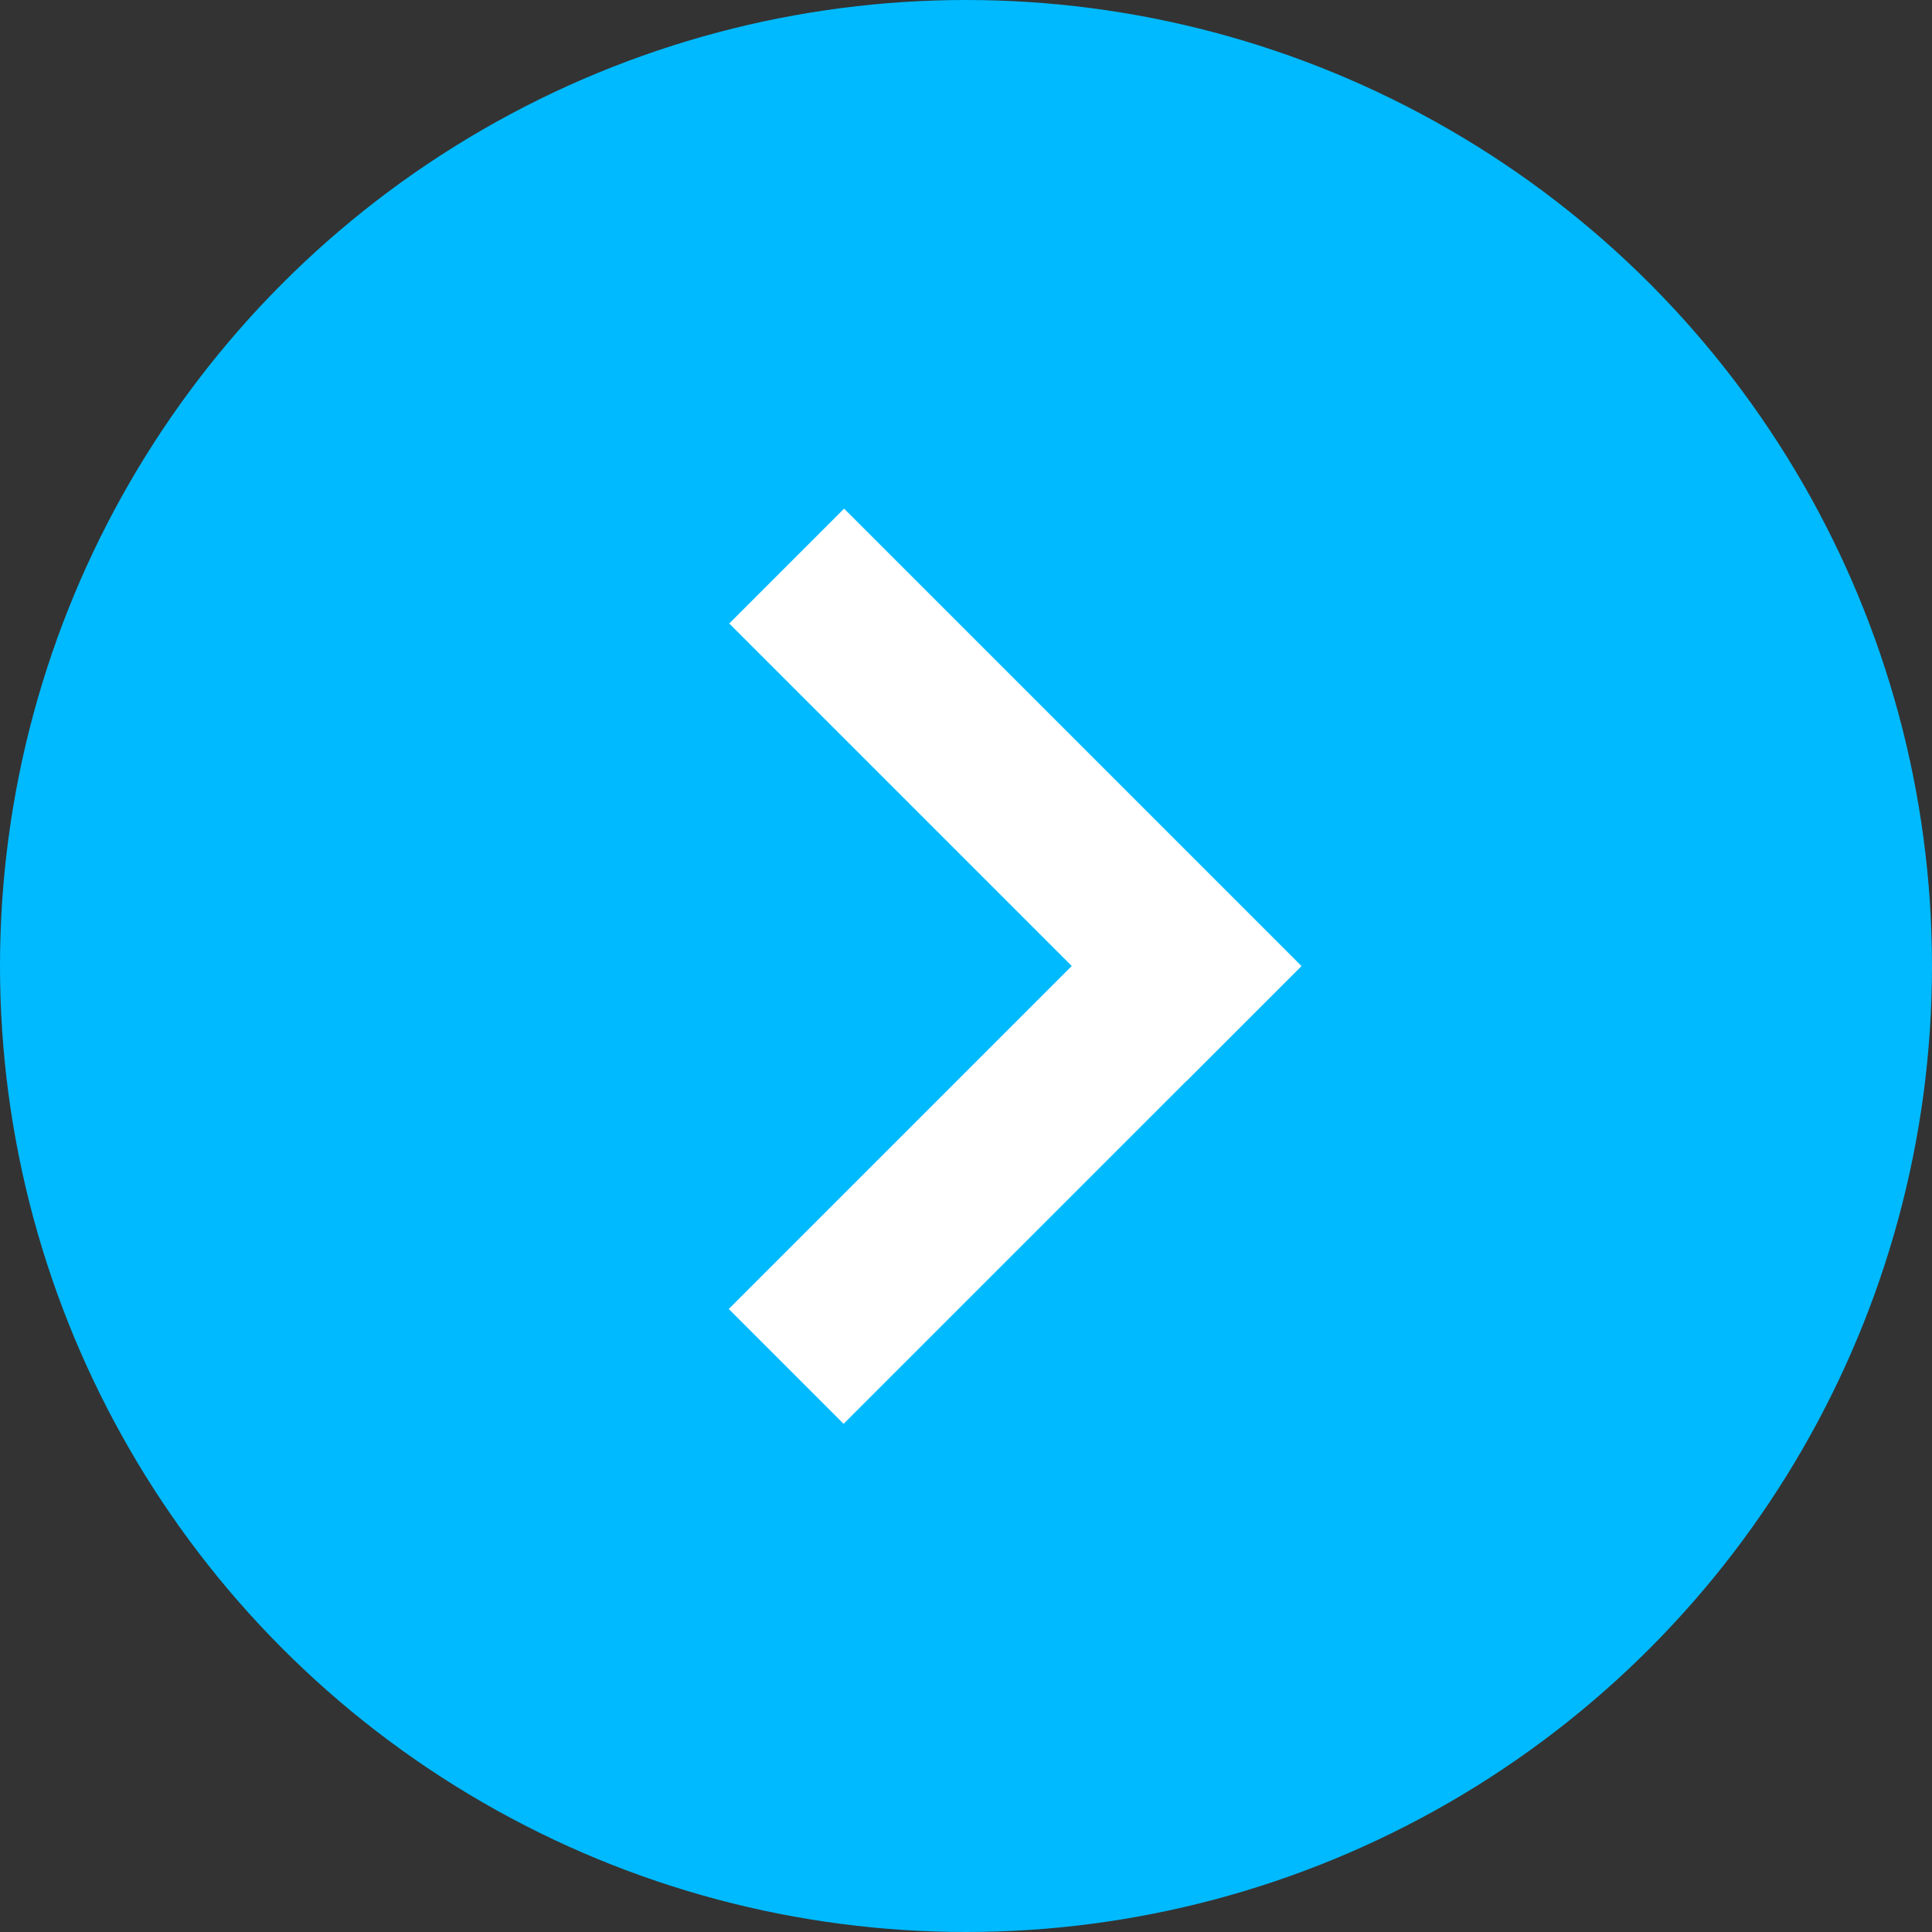 <svg width="30" height="30" viewBox="0 0 30 30" fill="none" xmlns="http://www.w3.org/2000/svg">
<rect x="0" y="0" width="30" height="30" fill="#333333" stroke="none"/>
<circle cx="15" cy="15" r="15" fill="#00BAFF"/>
<rect x="11.316" y="20.326" width="10.043" height="2.522" transform="rotate(-45 11.316 20.326)" fill="white"/>
<rect x="13.107" y="7.898" width="10.043" height="2.522" transform="rotate(45 13.107 7.898)" fill="white"/>
</svg>
